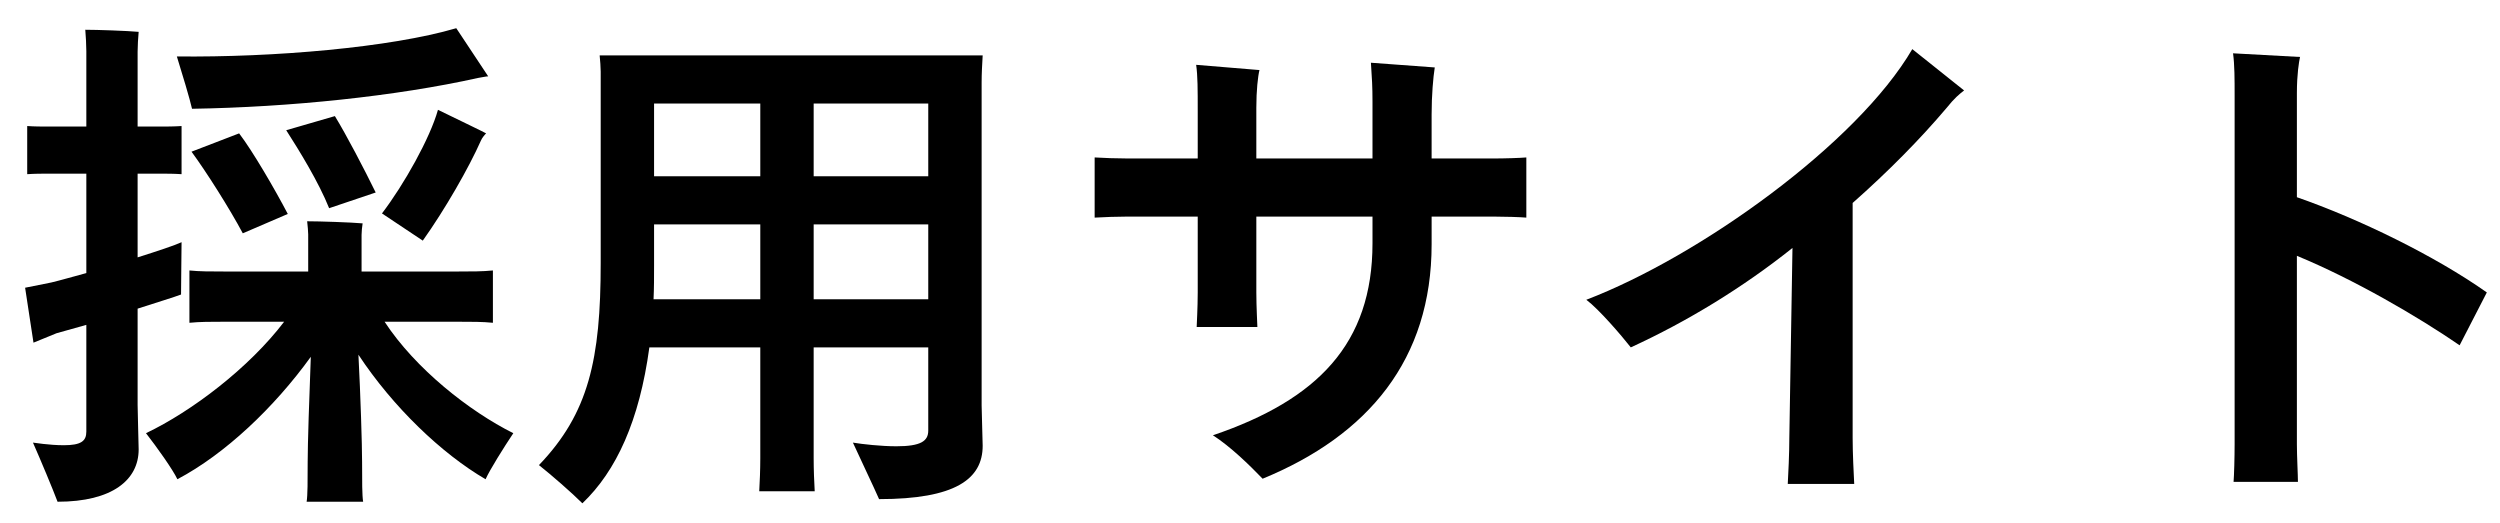 <svg fill="none" viewBox="0 0 86 18" xmlns="http://www.w3.org/2000/svg"><g fill="#000"><path d="m84.611 11.878c-1.44-.99-3.636-2.268-5.598-3.078v6.48c0 .414.036 1.062.036 1.296h-2.214c.018-.216.036-.846.036-1.296v-12.006c0-.54 0-1.044-.054-1.44l2.304.126c-.036.162-.108.594-.108 1.242v3.582c2.124.738 4.752 2.016 6.534 3.276z"/><path d="m65.783 1.69 1.782 1.422c-.162.126-.324.252-.612.612-.9 1.062-1.98 2.16-3.222 3.258v8.082c0 .522.036 1.242.054 1.584h-2.286c.018-.324.054-1.044.054-1.602l.108-6.516c-1.692 1.35-3.6 2.52-5.562 3.42-.324-.414-1.098-1.314-1.53-1.638 3.906-1.494 9.324-5.382 11.214-8.622z"/><path d="m51.354 5.452c.414 0 .954-.018 1.152-.036v2.07c-.198-.018-.756-.036-1.152-.036h-2.106v.954c0 3.96-2.178 6.57-5.814 8.064-.45-.468-1.116-1.116-1.71-1.494 3.6-1.224 5.49-3.15 5.49-6.606v-.918h-3.996v2.61c0 .486.036 1.134.036 1.188h-2.088c0-.054.036-.666.036-1.188v-2.61h-2.394c-.342 0-.864.018-1.152.036v-2.07c.27.018.792.036 1.152.036h2.394v-1.62c0-.756 0-1.224-.054-1.602l2.178.18c-.054.216-.108.702-.108 1.296v1.746h3.996v-1.962c0-.504-.018-.792-.054-1.332l2.196.162c-.054.342-.108.954-.108 1.62v1.512z"/><path d="m33.768 2.842v11.106c0 .252.036 1.17.036 1.386 0 1.152-.954 1.836-3.564 1.836-.18-.414-.63-1.35-.9-1.944.324.054.972.126 1.494.126.846 0 1.098-.18 1.098-.54v-.864-1.998h-3.942v3.816c0 .396.018.81.036 1.134h-1.908c.018-.324.036-.738.036-1.134v-3.816h-3.816c-.342 2.52-1.134 4.248-2.304 5.364-.36-.36-1.062-.972-1.494-1.314 1.71-1.782 2.124-3.636 2.124-6.948v-6.588c0-.126-.018-.396-.036-.558h13.176c-.018.324-.036.612-.036.936zm-7.614.72h-3.654v2.502h3.654zm5.778 0h-3.942v2.502h3.942zm-9.45 6.732h3.672v-2.574h-3.654v1.404c0 .396 0 .792-.018 1.17zm5.508 0h3.942v-2.574h-3.942z"/><path d="m16.452 2.68c-2.826.63-6.48 1.008-9.846 1.062-.072-.324-.342-1.224-.522-1.8 3.33.036 7.344-.306 9.612-.972l1.098 1.656c-.072 0-.216.036-.342.054zm-11.718 7.938v3.312c0 .288.036 1.332.036 1.53 0 1.044-.9 1.8-2.79 1.8-.162-.432-.576-1.422-.846-2.034.018 0 .558.09 1.062.09.594 0 .774-.144.774-.468v-.918-2.754l-1.026.288c-.27.108-.522.216-.792.324l-.288-1.89.9-.18c.306-.072.738-.198 1.206-.324v-3.42h-1.242c-.288 0-.522 0-.792.018v-1.656c.252.018.504.018.792.018h1.242v-2.592c0-.162-.018-.558-.036-.738.396 0 1.458.036 1.836.072-.018.198-.036.486-.036.684v2.574h.72c.27 0 .522 0 .792-.018v1.656c-.27-.018-.522-.018-.792-.018h-.72v2.88c.684-.216 1.278-.414 1.512-.522 0 .522-.018 1.224-.018 1.8-.234.09-.828.27-1.494.486zm8.406-3.276c.756-.99 1.656-2.592 1.926-3.564.702.342 1.638.792 1.656.81-.054.054-.144.162-.18.252-.414.936-1.242 2.376-1.998 3.438zm-.216-.72-1.602.54c-.36-.9-1.026-1.98-1.476-2.682l1.674-.486c.396.648 1.008 1.818 1.404 2.628zm-6.336-1.404 1.638-.63c.468.612 1.242 1.944 1.674 2.772l-1.548.666c-.45-.846-1.26-2.124-1.764-2.808zm6.642 5.85c1.062 1.62 2.916 3.078 4.428 3.834-.324.486-.81 1.26-.954 1.584-1.512-.882-3.186-2.484-4.374-4.284.072 1.386.126 3.096.126 3.69 0 .666 0 1.152.036 1.368h-1.944c.036-.216.036-.72.036-1.368 0-.594.054-2.25.108-3.618-1.26 1.746-2.952 3.348-4.59 4.212-.162-.342-.702-1.098-1.08-1.584 1.584-.756 3.546-2.25 4.752-3.834h-2.052c-.468 0-.846 0-1.206.036v-1.8c.342.036.738.036 1.206.036h2.88v-1.278c0-.072-.018-.306-.036-.45.414 0 1.512.036 1.908.072-.018.108-.036.288-.036.396v1.26h3.312c.468 0 .846 0 1.206-.036v1.8c-.342-.036-.738-.036-1.206-.036z"/></g></svg>